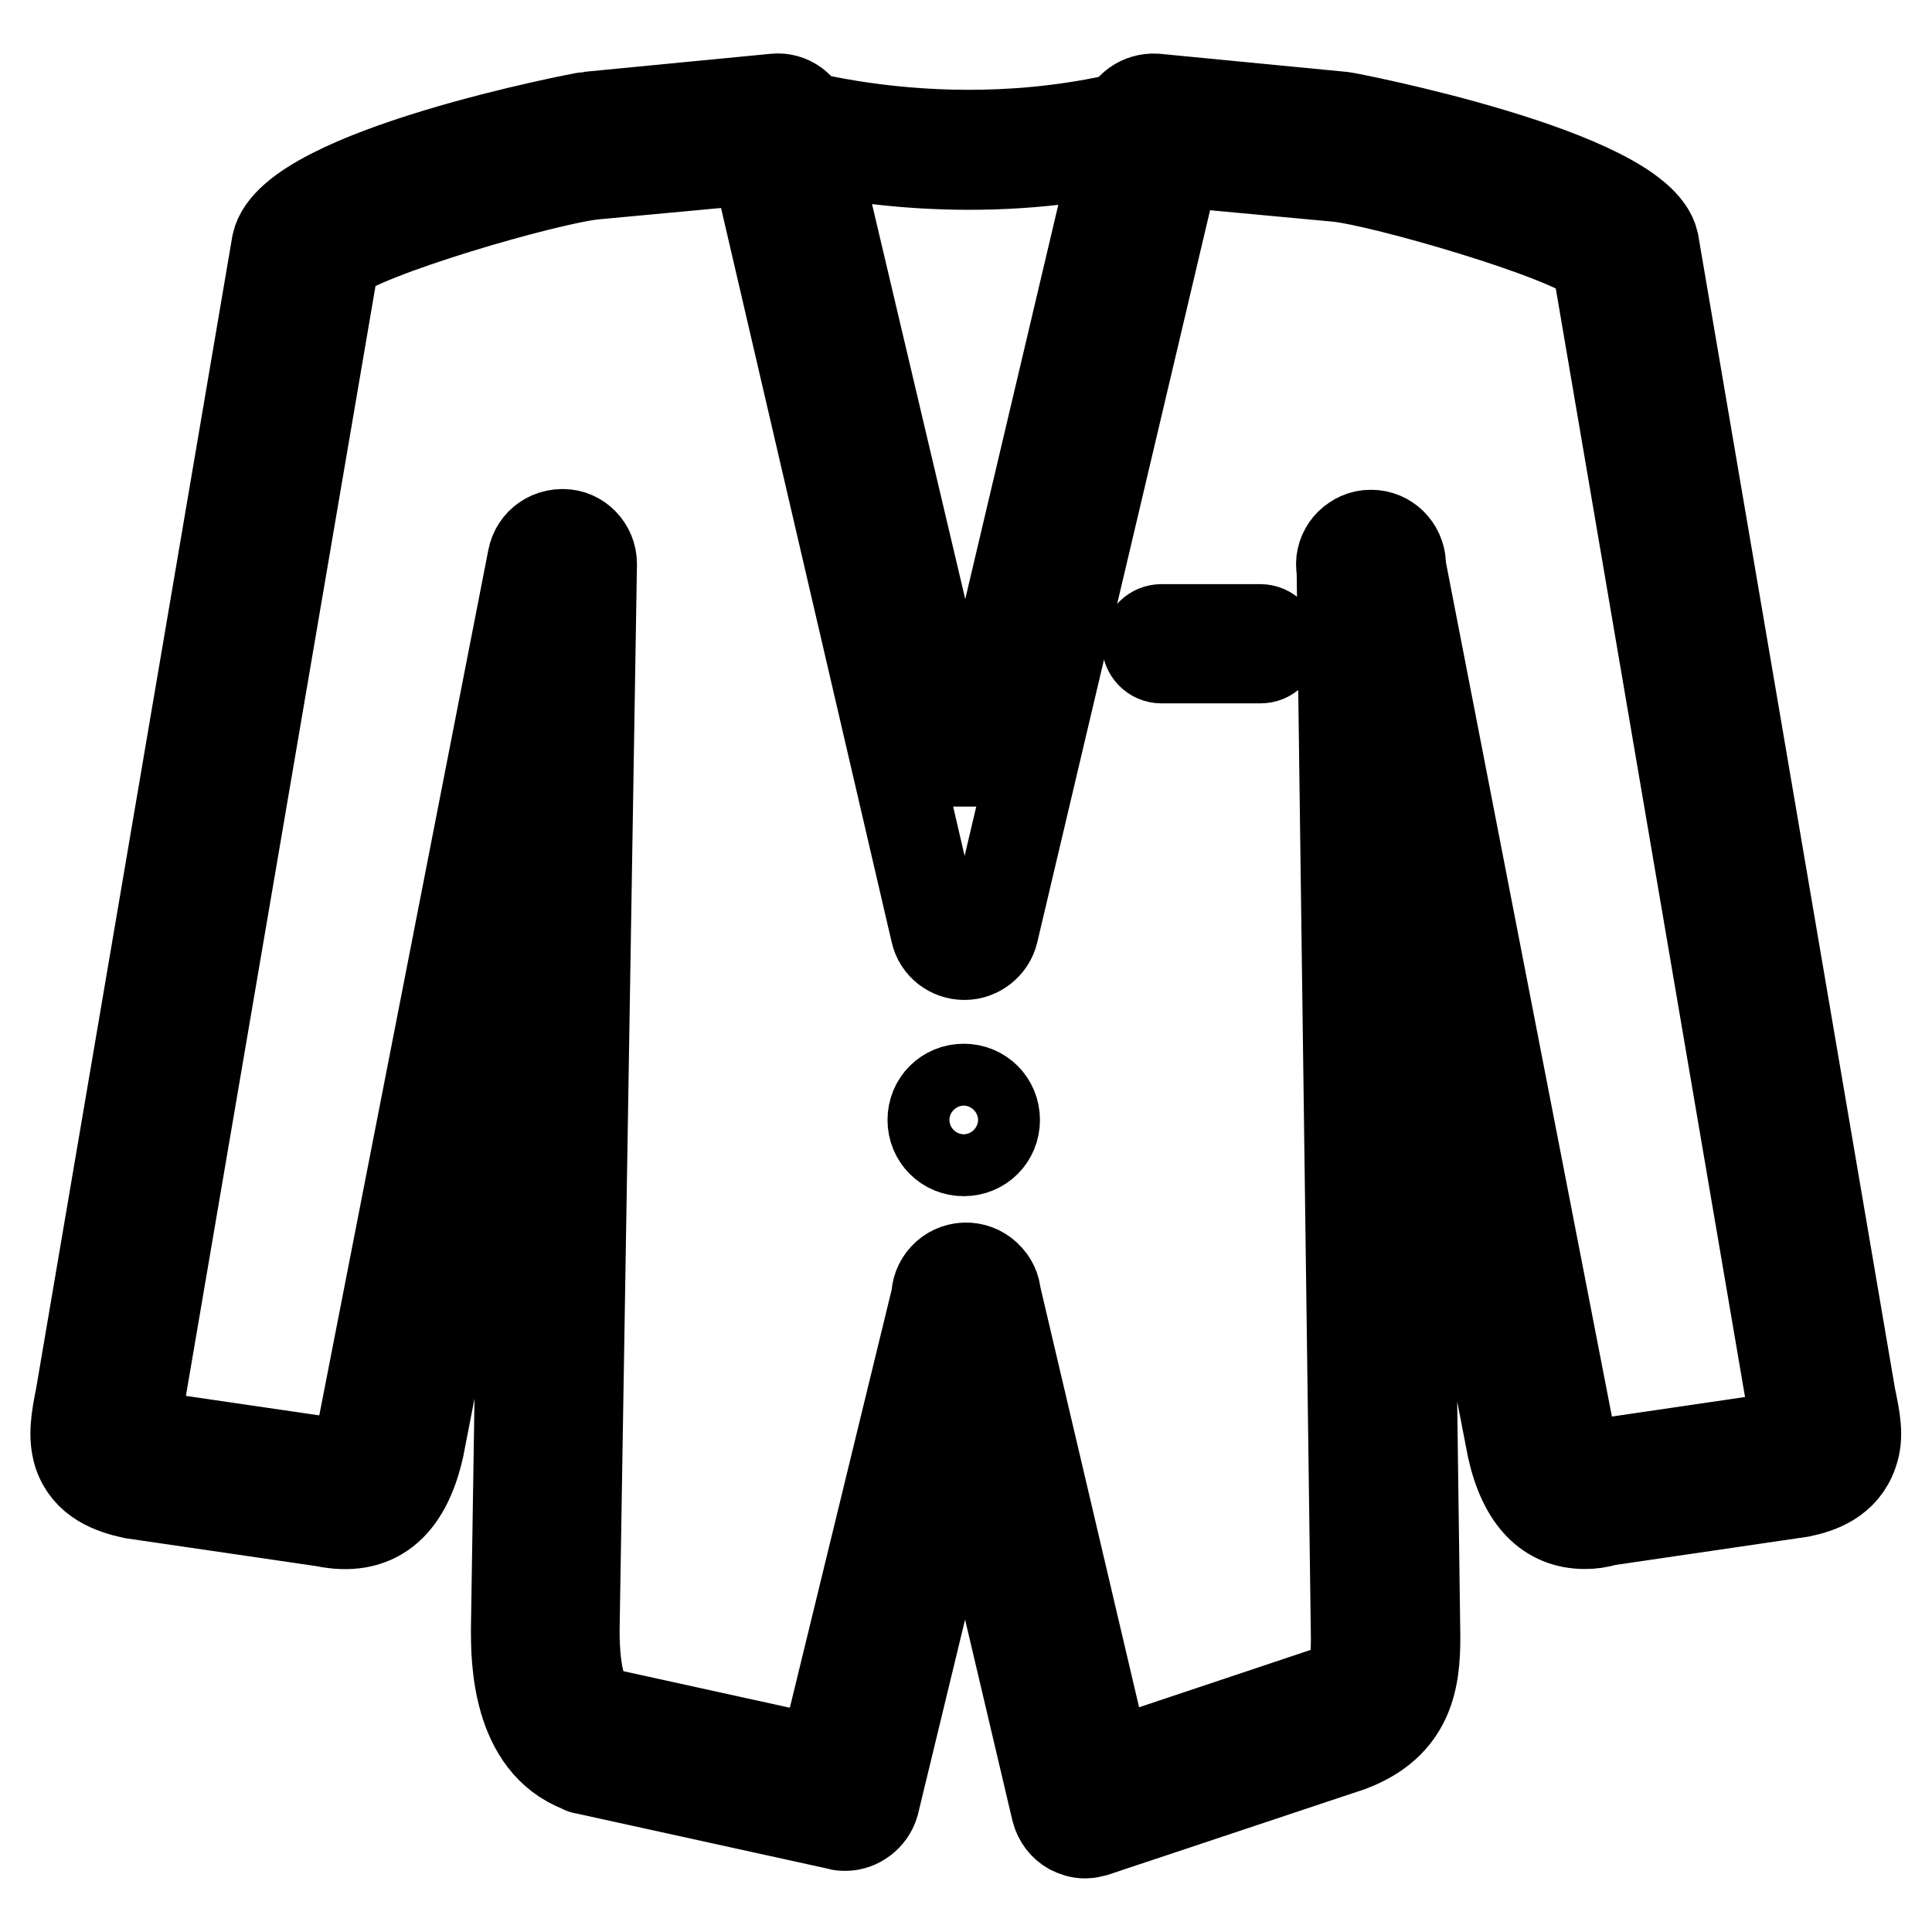 <?xml version="1.0" encoding="utf-8"?>
<!-- Svg Vector Icons : http://www.onlinewebfonts.com/icon -->
<!DOCTYPE svg PUBLIC "-//W3C//DTD SVG 1.1//EN" "http://www.w3.org/Graphics/SVG/1.1/DTD/svg11.dtd">
<svg version="1.1" xmlns="http://www.w3.org/2000/svg" xmlns:xlink="http://www.w3.org/1999/xlink" x="0px" y="0px" viewBox="0 0 256 256" enable-background="new 0 0 256 256" xml:space="preserve">
<g> <path stroke-width="12" fill-opacity="0" stroke="#000000"  d="M112,241.9c-0.3,0-0.6,0-0.8-0.1l-33.7-7.4c-0.2,0-0.4-0.1-0.5-0.2c-8.6-3.2-8.6-14.6-8.6-18.3l2.2-141.3 c0-2.1,1.8-3.8,3.9-3.8c0,0,0,0,0.1,0c2.1,0,3.8,1.8,3.8,3.9L76.1,216c0,6.3,1.1,9.9,3.4,10.9l29.6,6.5l15.2-62.4 c0.5-2.1,2.6-3.3,4.7-2.8c2.1,0.5,3.4,2.6,2.8,4.7l-16,66.1C115.3,240.7,113.7,241.9,112,241.9z M143.8,242.9 c-0.7,0-1.3-0.2-1.9-0.5c-0.9-0.5-1.6-1.4-1.9-2.5l-15.8-67.1c-0.5-2.1,0.8-4.2,2.9-4.7c2.1-0.5,4.2,0.8,4.7,2.9l14.8,63l29.6-9.9 c2.9-1.1,3.5-2.2,3.5-7.1l-1.9-142.2c0-2.1,1.7-3.9,3.8-3.9c0,0,0,0,0.1,0c2.1,0,3.8,1.7,3.9,3.8l1.9,142.2 c0,5.5-0.7,11.5-8.6,14.5L145,242.7C144.6,242.8,144.2,242.9,143.8,242.9z M210,201.9c-4.8,0-8.1-3.3-9.6-10L177.8,75.5 c-0.4-2.1,1-4.1,3.1-4.5c2.1-0.4,4.1,1,4.5,3.1l22.6,116.3c0.9,4.2,1.6,4.1,3.3,3.7l25.9-3.8c0.5-0.1,0.8-0.2,1-0.3 c0-0.8-0.4-2.5-0.6-3.2l-26-152.3c-3.8-3.4-28.4-10.5-34.4-11.1l-21.5-2l-24.1,102.1c-0.4,1.7-2,3-3.8,3c-1.8,0-3.4-1.2-3.8-3 L100.2,21.1l-21.5,2c-6.1,0.6-30.7,7.7-34.4,11.1l-26,152.2c-0.2,0.9-0.6,2.6-0.6,3.4c0.2,0.1,0.6,0.2,1.3,0.4l25.3,3.7 c2,0.4,2.6,0.6,3.6-3.7L70.6,74c0.4-2.1,2.4-3.5,4.5-3.1c2.1,0.4,3.5,2.4,3.1,4.5L55.5,191.8c-1.8,8-6,11.2-12.6,9.8l-25.3-3.7 c-2.7-0.6-6-1.7-7.2-5.3c-0.7-2.3-0.3-4.6,0.3-7.6l26-152.7c2.1-9.4,40.8-16.8,41.2-16.8l24.8-2.4c1.9-0.2,3.7,1.1,4.1,3l21.1,89.4 l21.1-89.4c0.4-1.9,2.2-3.1,4.1-3l24.8,2.4c0.4,0,39.1,7.5,41.2,16.6l26.1,153c0.6,2.9,1.1,5.2,0.3,7.4c-1.2,3.6-4.5,4.7-6.9,5.2 l-25.9,3.8C211.8,201.8,210.9,201.9,210,201.9z M131.8,148.4c0,2.3-1.8,4.1-4.1,4.1c-2.3,0-4.1-1.8-4.1-4.1c0-2.3,1.8-4.1,4.1-4.1 C130,144.3,131.8,146.1,131.8,148.4z M128.4,21.8c-16.3,0-28.1-3.9-28.8-4.2c-1-0.3-1.6-1.4-1.2-2.5c0.3-1,1.5-1.5,2.5-1.2 c1.1,0.4,26.3,8.8,54.3,0c1-0.3,2.1,0.2,2.4,1.3c0.3,1-0.2,2.1-1.3,2.4C146.4,20.8,136.8,21.8,128.4,21.8z M167,87.2h-13.1 c-1.1,0-1.9-0.9-1.9-1.9c0-1.1,0.9-1.9,1.9-1.9H167c1.1,0,1.9,0.9,1.9,1.9C168.9,86.4,168.1,87.2,167,87.2z"/></g>
</svg>